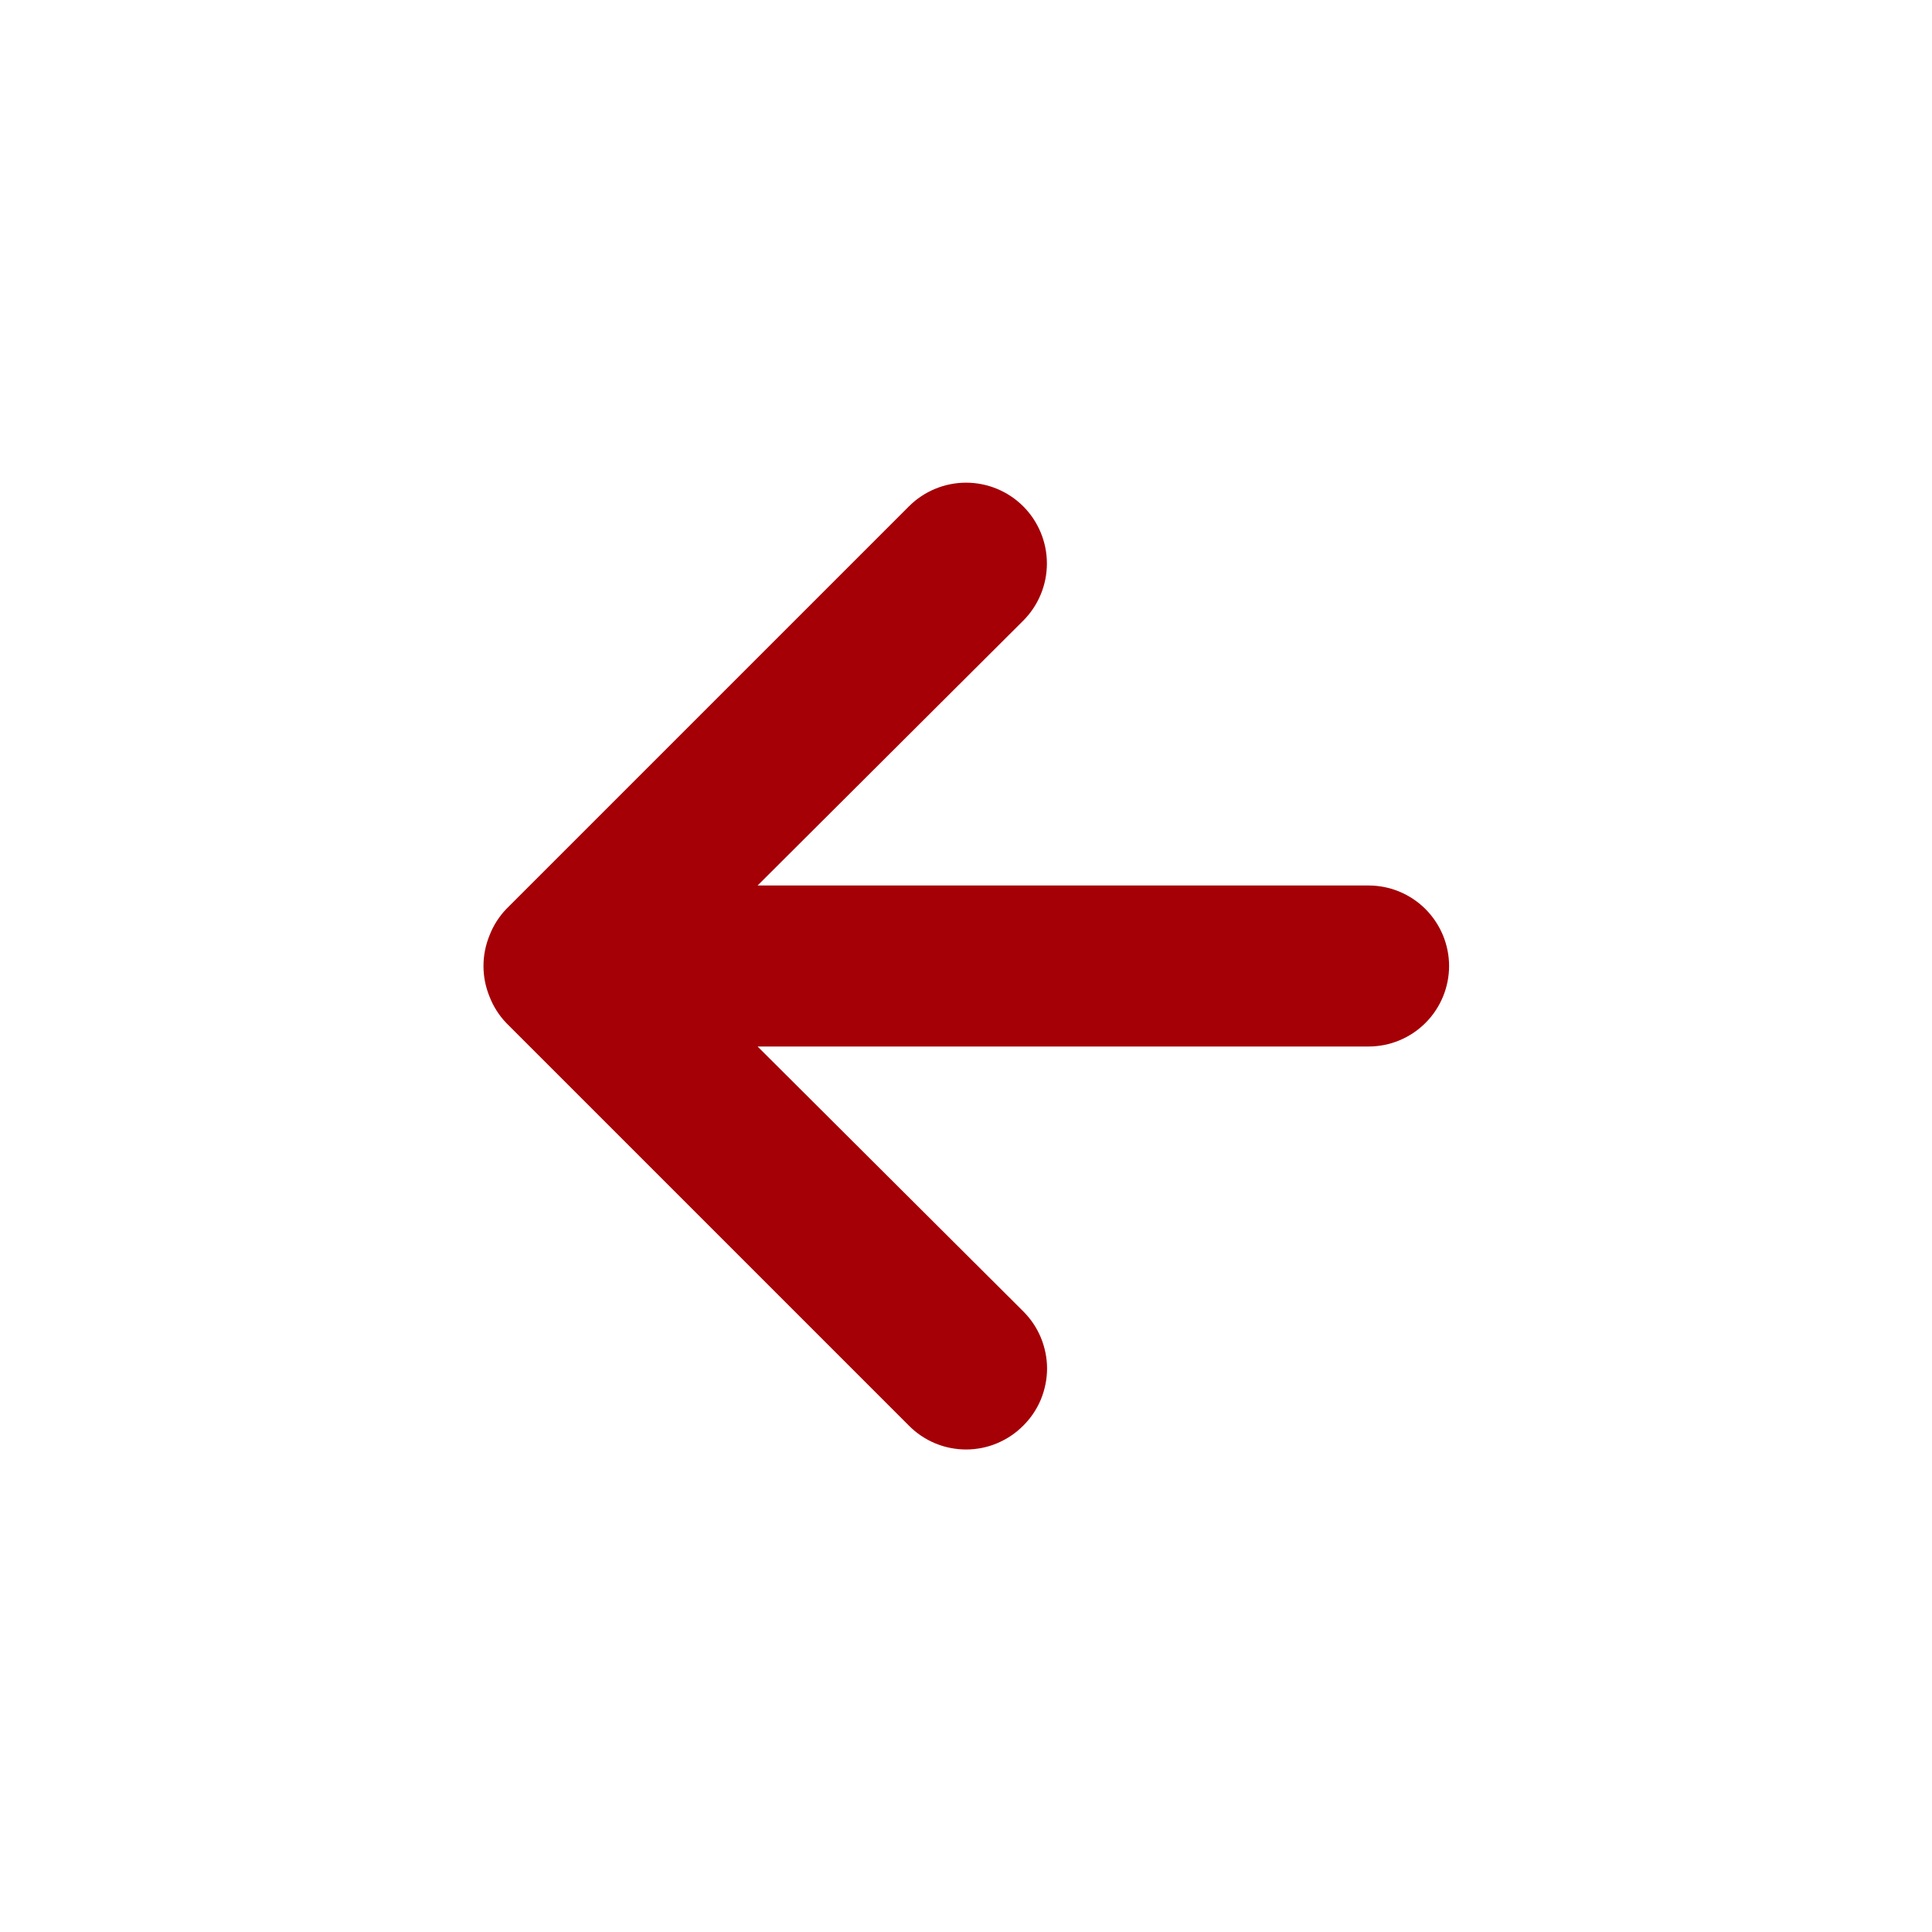 <svg width="24" height="24" viewBox="0 0 24 24" fill="none" xmlns="http://www.w3.org/2000/svg">
<path d="M17.001 11H9.411L12.711 7.71C12.899 7.522 13.005 7.266 13.005 7C13.005 6.734 12.899 6.478 12.711 6.29C12.523 6.102 12.267 5.996 12.001 5.996C11.735 5.996 11.479 6.102 11.291 6.29L6.291 11.29C6.2 11.385 6.128 11.497 6.081 11.62C5.981 11.864 5.981 12.137 6.081 12.38C6.128 12.503 6.2 12.615 6.291 12.71L11.291 17.71C11.384 17.804 11.494 17.878 11.616 17.929C11.738 17.98 11.869 18.006 12.001 18.006C12.133 18.006 12.264 17.98 12.385 17.929C12.507 17.878 12.618 17.804 12.711 17.71C12.805 17.617 12.879 17.507 12.93 17.385C12.98 17.263 13.007 17.132 13.007 17C13.007 16.868 12.98 16.738 12.93 16.616C12.879 16.494 12.805 16.383 12.711 16.29L9.411 13H17.001C17.266 13 17.52 12.895 17.708 12.707C17.895 12.52 18.001 12.265 18.001 12C18.001 11.735 17.895 11.481 17.708 11.293C17.52 11.105 17.266 11 17.001 11Z" fill="#A50006"/>
</svg>
